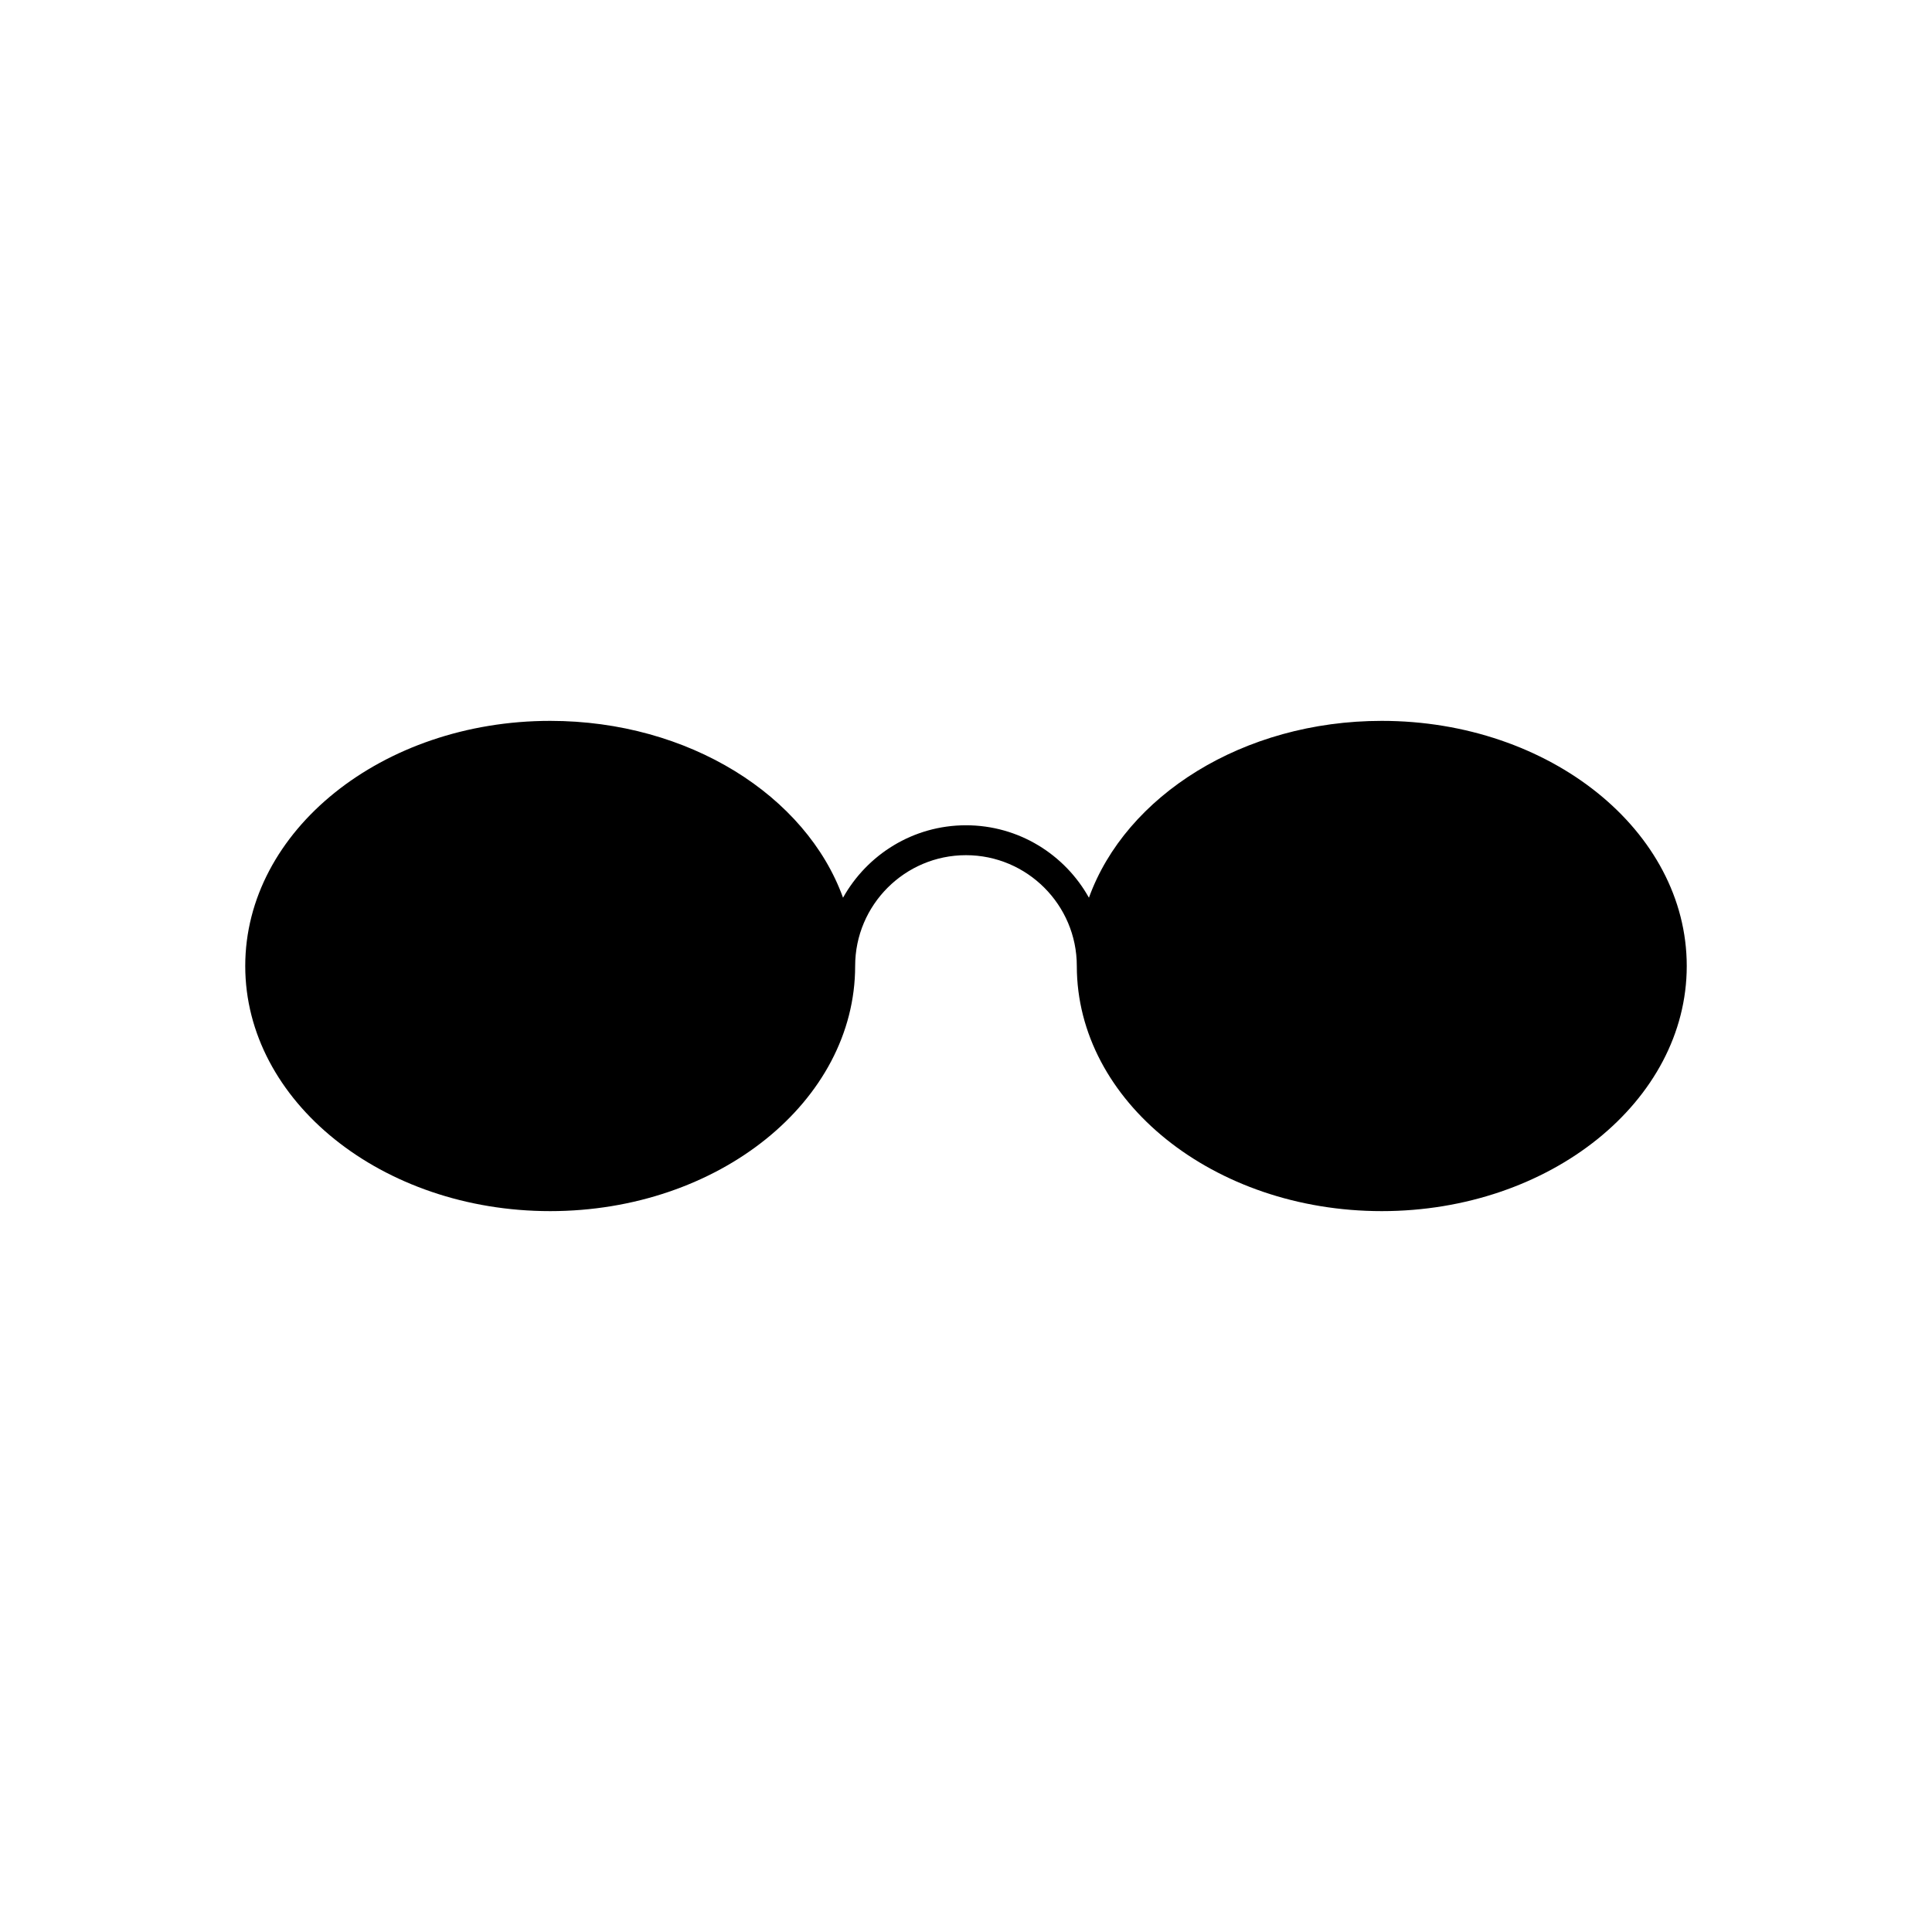 <?xml version="1.0" encoding="UTF-8"?>
<!-- The Best Svg Icon site in the world: iconSvg.co, Visit us! https://iconsvg.co -->
<svg fill="#000000" width="800px" height="800px" version="1.1" viewBox="144 144 512 512" xmlns="http://www.w3.org/2000/svg">
 <path d="m289.8 464.96c44.578 0 80.824-29.141 80.824-64.961 0-16.191 13.176-29.367 29.363-29.367 16.199 0 29.379 13.176 29.379 29.367 0 35.816 36.25 64.961 80.816 64.961s80.824-29.148 80.824-64.961c0-35.816-36.258-64.961-80.824-64.961-36.754 0-67.84 19.828-77.605 46.863-6.379-11.438-18.586-19.195-32.582-19.195-13.992 0-26.191 7.758-32.582 19.195-9.77-27.035-40.844-46.863-77.605-46.863-44.566 0-80.816 29.141-80.816 64.961s36.246 64.961 80.809 64.961z"/>
</svg>